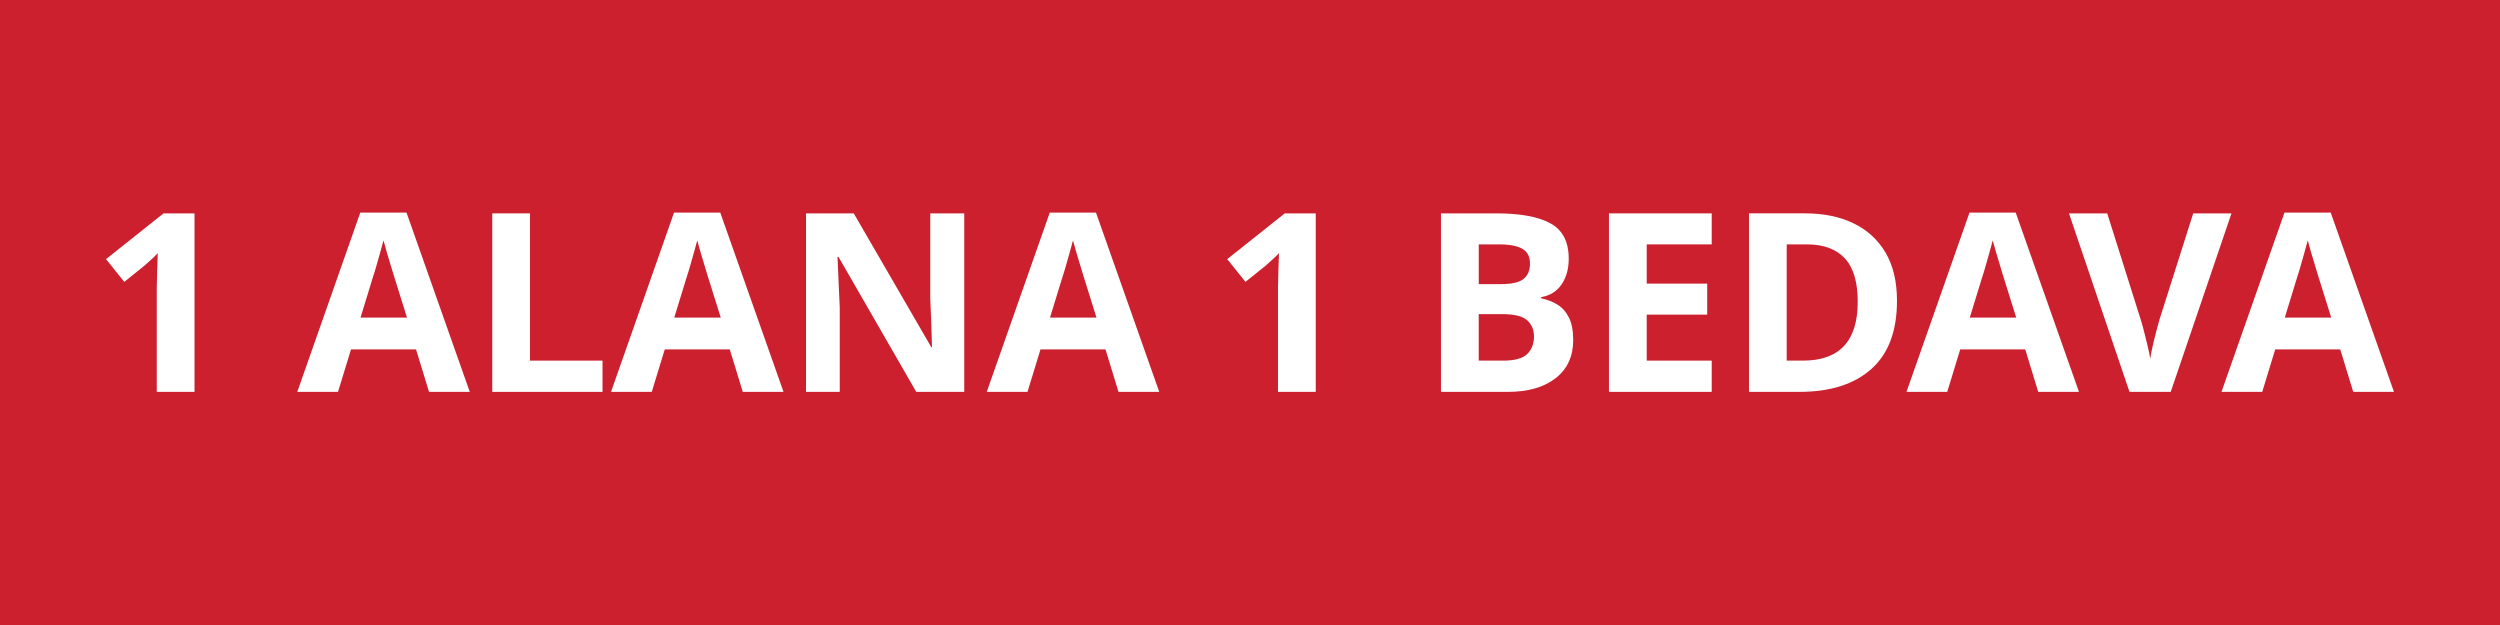 <?xml version="1.0" encoding="UTF-8"?>
<svg id="Layer_1" data-name="Layer 1" xmlns="http://www.w3.org/2000/svg" viewBox="0 0 120 30">
  <defs>
    <style>
      .cls-1 {
        fill: #fff;
      }

      .cls-2 {
        fill: #cc202f;
      }
    </style>
  </defs>
  <rect class="cls-2" width="120" height="30"/>
  <g>
    <path class="cls-1" d="M7.525,18.81v-4.956c0-.208.006-.48.018-.816.012-.336.022-.632.03-.888-.04.048-.126.134-.258.258-.132.124-.254.234-.366.33l-.984.792-.876-1.092,2.76-2.196h1.488v8.568h-1.812Z"/>
    <path class="cls-1" d="M20.593,18.81l-.624-2.04h-3.12l-.624,2.04h-1.956l3.024-8.604h2.22l3.036,8.604h-1.956ZM19.536,15.246l-.624-1.992c-.04-.136-.092-.308-.156-.516s-.128-.42-.192-.636-.116-.404-.156-.564c-.04.16-.094.358-.162.594-.068.236-.132.46-.192.672s-.106.362-.138.45l-.612,1.992h2.232Z"/>
    <path class="cls-1" d="M23.629,18.81v-8.568h1.812v7.068h3.48v1.5h-5.292Z"/>
    <path class="cls-1" d="M35.653,18.81l-.624-2.04h-3.12l-.624,2.04h-1.956l3.024-8.604h2.22l3.036,8.604h-1.956ZM34.596,15.246l-.624-1.992c-.04-.136-.092-.308-.156-.516s-.128-.42-.192-.636-.116-.404-.156-.564c-.04.16-.094.358-.162.594-.068.236-.132.46-.192.672s-.106.362-.138.45l-.612,1.992h2.232Z"/>
    <path class="cls-1" d="M46.284,18.81h-2.304l-3.732-6.48h-.048c.016.408.034.816.054,1.224.02.408.038.816.054,1.224v4.032h-1.62v-8.568h2.292l3.72,6.42h.036c-.008-.4-.02-.796-.036-1.188s-.032-.784-.048-1.176v-4.056h1.632v8.568Z"/>
    <path class="cls-1" d="M53.688,18.81l-.624-2.04h-3.12l-.624,2.04h-1.956l3.024-8.604h2.22l3.036,8.604h-1.956ZM52.632,15.246l-.624-1.992c-.04-.136-.092-.308-.156-.516s-.128-.42-.192-.636-.116-.404-.156-.564c-.04.16-.094.358-.162.594-.068.236-.132.46-.192.672s-.106.362-.138.45l-.612,1.992h2.231Z"/>
    <path class="cls-1" d="M61.343,18.81v-4.956c0-.208.006-.48.018-.816.013-.336.022-.632.03-.888-.04.048-.126.134-.258.258s-.254.234-.366.33l-.984.792-.876-1.092,2.761-2.196h1.487v8.568h-1.811Z"/>
    <path class="cls-1" d="M69.167,10.242h2.664c1.144,0,2.008.16,2.592.48s.876.884.876,1.692c0,.488-.114.9-.342,1.236-.229.336-.554.54-.979.612v.06c.288.056.548.156.78.3s.416.352.552.624c.137.272.204.632.204,1.08,0,.776-.28,1.384-.84,1.824-.56.44-1.328.66-2.304.66h-3.204v-8.568ZM70.979,13.638h1.057c.527,0,.894-.084,1.098-.252s.306-.412.306-.732c0-.328-.119-.565-.359-.708-.24-.144-.62-.216-1.141-.216h-.96v1.908ZM70.979,15.078v2.232h1.188c.544,0,.924-.106,1.14-.318s.324-.494.324-.846c0-.32-.11-.578-.33-.774-.22-.196-.618-.294-1.194-.294h-1.128Z"/>
    <path class="cls-1" d="M82.162,18.81h-4.932v-8.568h4.932v1.488h-3.12v1.884h2.904v1.488h-2.904v2.208h3.12v1.5Z"/>
    <path class="cls-1" d="M91.055,14.441c0,1.448-.409,2.538-1.23,3.27s-1.97,1.098-3.45,1.098h-2.424v-8.568h2.688c.896,0,1.675.16,2.334.48.66.32,1.172.79,1.536,1.41.364.62.546,1.39.546,2.31ZM89.171,14.49c0-.952-.208-1.65-.624-2.094s-1.02-.666-1.812-.666h-.973v5.58h.78c1.752,0,2.628-.94,2.628-2.82Z"/>
    <path class="cls-1" d="M97.835,18.81l-.624-2.04h-3.12l-.624,2.04h-1.956l3.024-8.604h2.22l3.036,8.604h-1.956ZM96.779,15.246l-.624-1.992c-.04-.136-.092-.308-.155-.516-.065-.208-.128-.42-.192-.636s-.116-.404-.156-.564c-.04.16-.094.358-.162.594-.067.236-.132.46-.191.672-.06.212-.106.362-.138.45l-.612,1.992h2.231Z"/>
    <path class="cls-1" d="M107.111,10.242l-2.916,8.568h-1.98l-2.904-8.568h1.836l1.608,5.1c.031.088.078.25.138.486s.122.484.185.744c.065.26.108.478.133.654.023-.176.065-.394.126-.654.06-.26.121-.508.185-.744s.108-.398.132-.486l1.62-5.1h1.836Z"/>
    <path class="cls-1" d="M112.955,18.81l-.624-2.04h-3.12l-.624,2.04h-1.956l3.024-8.604h2.22l3.036,8.604h-1.956ZM111.899,15.246l-.624-1.992c-.04-.136-.092-.308-.155-.516-.065-.208-.128-.42-.192-.636s-.116-.404-.156-.564c-.04.16-.094.358-.162.594-.067.236-.132.46-.191.672-.06.212-.106.362-.138.45l-.612,1.992h2.231Z"/>
  </g>
</svg>